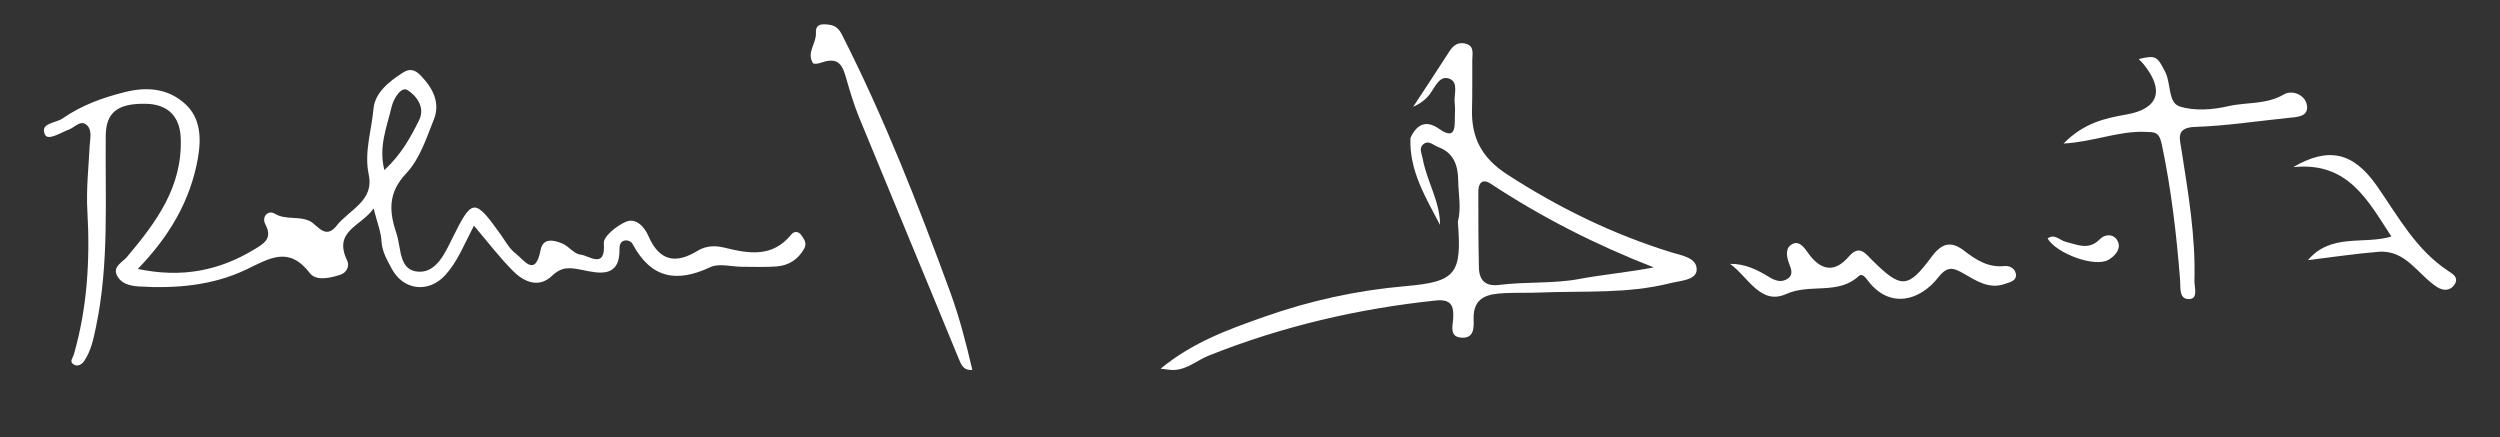 <?xml version="1.0" encoding="UTF-8"?>
<svg xmlns="http://www.w3.org/2000/svg" xmlns:xlink="http://www.w3.org/1999/xlink" version="1.1" id="Ebene_1" x="0px" y="0px" width="506.666px" height="88.559px" viewBox="0 0 506.666 88.559" xml:space="preserve">
<rect x="0" y="0" width="506.666" height="88.559" fill="#333333" stroke="none"/>
<g>
	<path fill="#FFFFFF" d="M96.049,45.733c-1.994,3.857-3.318,7.264-5.765,9.979c-3.407,3.786-8.59,3.146-10.93-1.317   c-0.912-1.74-1.93-3.396-2.041-5.536c-0.102-1.907-0.879-3.778-1.6-6.612c-2.504,3.635-8.283,4.518-5.345,10.593   c0.531,1.101-0.129,2.427-1.389,2.841c-2.082,0.686-4.92,1.306-6.166-0.312c-4.291-5.566-8.1-3.043-12.949-0.725   c-6.701,3.203-14.166,3.866-21.662,3.416c-2.008-0.119-3.782-0.626-4.557-2.382c-0.748-1.701,1.199-2.543,2.098-3.61   c5.914-7.027,11.291-14.217,10.884-24.145c-0.177-4.277-2.541-6.82-7.13-6.893c-5.69-0.089-8.018,1.772-8.067,6.485   c-0.14,12.943,0.715,25.931-1.98,38.757c-0.514,2.445-0.985,4.838-2.407,6.918c-0.486,0.712-1.367,1.177-2.144,0.657   c-0.899-0.604-0.127-1.322,0.096-2.098c2.703-9.454,3.277-19.146,2.716-28.896c-0.261-4.467,0.239-8.863,0.461-13.288   c0.073-1.483,0.571-3.18-0.595-4.225c-1.254-1.125-2.416,0.471-3.573,0.898c-1.683,0.621-4.295,2.372-4.9,1.027   c-1.059-2.353,2.16-2.277,3.557-3.249c3.863-2.682,8.125-4.231,12.718-5.37c4.606-1.144,8.727-0.64,12.077,2.349   c3.191,2.846,3.378,6.965,2.652,11.071c-1.522,8.625-5.783,15.835-12.176,22.438c8.904,1.875,16.481,0.363,23.58-3.946   c1.879-1.142,3.817-2.16,2.293-5.036c-0.883-1.662,0.59-2.994,1.844-2.234c2.287,1.386,4.828,0.405,7.162,1.531   c1.471,0.708,3.121,3.856,5.387,0.947c2.529-3.243,7.666-5.028,6.539-10.342c-0.975-4.591,0.568-8.896,0.945-13.301   c0.287-3.35,3.176-5.623,6.037-7.442c1.377-0.876,2.451-0.509,3.52,0.599c2.455,2.542,4.06,5.494,2.683,8.955   c-1.513,3.795-2.877,8.035-5.574,10.877c-3.789,3.988-3.48,7.815-1.99,12.227c1.002,2.958,0.414,7.619,4.598,7.73   c3.584,0.095,5.298-3.927,6.763-6.874c3.965-7.984,4.434-8.097,9.686-0.762c0.965,1.348,1.783,2.926,3.053,3.897   c1.664,1.277,4.011,5.045,5.107-0.665c0.49-2.557,2.705-2.003,4.377-1.321c1.336,0.546,2.426,2.149,3.711,2.256   c1.648,0.139,5.129,3.121,4.723-2.326c-0.102-1.377,2.625-3.539,4.48-4.332c2.072-0.886,3.781,1.103,4.549,2.873   c2.219,5.128,5.555,5.737,10.002,2.996c1.687-1.038,3.619-1.062,5.334-0.639c5.006,1.242,9.785,2.074,13.613-2.629   c0.621-0.761,1.504-0.682,2.08,0.16c0.547,0.802,1.166,1.604,0.529,2.725c-1.244,2.192-3.156,3.384-5.58,3.57   c-2.318,0.178-4.658,0.071-6.988,0.068c-2.166-0.002-4.67-0.755-6.438,0.076c-6.872,3.232-12.038,2.272-15.774-4.73   c-0.486-0.912-2.685-1.22-2.631,0.991c0.145,6.088-4.306,4.956-7.48,4.324c-2.504-0.496-4.145-0.789-6.178,1.155   c-2.695,2.579-5.668,1.283-7.877-0.924C101.232,52.184,98.844,49.013,96.049,45.733z M77.9,34.473   c3.375-3.117,5.279-6.568,7.027-10.092c1.36-2.747-0.693-5.085-2.34-6.129c-1.228-0.777-2.81,1.6-3.255,3.521   C78.404,25.783,76.688,29.707,77.9,34.473z"></path>
	<path fill="#FFFFFF" d="M291.85,45.595c-2.897-5.573-6.267-10.986-5.999-17.636c1.256-2.746,3.133-3.725,5.802-1.852   c3.108,2.181,3.196,0.117,3.194-2.172c0-0.993,0.102-2-0.025-2.978c-0.225-1.729,0.861-4.222-1.032-4.989   c-1.997-0.811-2.924,1.61-3.94,3.008c-0.917,1.261-2.097,2.06-3.459,2.682c2.455-3.742,4.943-7.463,7.346-11.239   c0.819-1.288,1.857-1.961,3.318-1.563c1.784,0.486,1.337,2.01,1.328,3.308c-0.023,3.319,0.039,6.642-0.054,9.959   c-0.159,5.778,1.977,9.887,7.083,13.199c10.415,6.756,21.38,12.113,33.214,15.789c2.13,0.661,5.393,1.096,5.226,3.651   c-0.132,2.035-3.371,2.128-5.406,2.64c-8.664,2.182-17.54,1.52-26.339,1.882c-2.327,0.097-4.661,0.009-6.987,0.113   c-3.486,0.158-6.647,0.668-6.468,5.409c0.058,1.531,0.116,3.739-2.34,3.635c-2.605-0.11-1.911-2.266-1.804-3.811   c0.181-2.621-0.353-4.067-3.546-3.73c-15.808,1.67-31.129,5.253-45.91,11.133c-2.449,0.975-4.508,2.93-7.328,2.954   c-0.57,0.006-1.143-0.117-2.511-0.27c6.634-5.438,13.856-7.981,20.955-10.492c9.258-3.275,18.847-5.385,28.692-6.235   c10.244-0.886,11.439-2.479,10.597-13.03c0.739-2.805,0.108-5.619,0.068-8.43c-0.043-3.016-0.889-5.553-4.041-6.729   c-1.031-0.385-2.021-1.532-3.126-0.474c-0.824,0.791-0.193,1.886-0.022,2.836C289.156,36.733,291.854,40.811,291.85,45.595z    M335.156,54.19c-11.729-4.563-22.71-10.146-33.065-16.972c-1.655-1.091-2.482-0.112-2.484,1.581   c-0.006,5.138,0.008,10.274,0.116,15.411c0.055,2.602,1.328,3.889,4.132,3.532c5.374-0.682,10.943-0.222,16.15-1.193   C324.956,55.624,329.921,55.201,335.156,54.19z"></path>
	<path fill="#FFFFFF" d="M418.21,29.095c4.133-4.208,8.425-5.131,12.772-5.894c6.475-1.135,7.753-4.871,3.454-10.183   c-0.28-0.345-0.61-0.649-0.988-1.047c3.474-0.844,3.762-0.567,5.388,2.647c1.175,2.324,0.529,6.183,2.893,6.948   c2.986,0.969,6.679,0.692,9.836-0.039c3.727-0.862,7.704-0.283,11.277-2.378c1.744-1.022,4.341,0.095,4.688,2.137   c0.413,2.423-2.055,2.437-3.861,2.619c-6.254,0.639-12.495,1.612-18.763,1.812c-4.003,0.127-3.146,2.362-2.81,4.535   c1.373,8.835,2.902,17.653,2.64,26.641c-0.038,1.309,0.837,3.674-1.073,3.723c-2.113,0.057-1.709-2.351-1.835-3.949   c-0.726-9.208-1.797-18.354-3.708-27.422c-0.551-2.61-1.451-2.46-3.498-2.525C429.308,26.549,424.357,28.719,418.21,29.095z"></path>
	<path fill="#FFFFFF" d="M197.063,74.977c-1.709,0.122-2.189-0.878-2.742-2.229c-6.701-16.345-13.514-32.643-20.221-48.984   c-1.113-2.717-1.935-5.562-2.748-8.39c-0.871-3.021-2.125-3.684-5.248-2.585c-0.416,0.146-1.217,0.213-1.346,0.007   c-1.355-2.172,0.744-4.056,0.602-6.149c-0.09-1.318,0.598-1.771,1.795-1.717c1.502,0.068,2.566,0.296,3.445,2.024   c8.602,16.92,15.506,34.563,22.01,52.339C194.443,64.299,195.818,69.651,197.063,74.977z"></path>
	<path fill="#FFFFFF" d="M350.608,53.473c3.076-0.049,5.579,1.227,7.995,2.705c1.208,0.74,2.466,1.143,3.705,0.301   c1.276-0.869,0.619-2.117,0.247-3.164c-0.55-1.548-0.766-3.229,0.849-3.926c1.39-0.601,2.396,0.999,3.109,1.982   c2.532,3.501,5.308,3.953,8.147,0.657c2.155-2.501,3.336-0.721,4.716,0.649c5.925,5.881,7.265,5.88,12.125-0.672   c1.955-2.636,3.845-3.301,6.553-1.199c2.378,1.845,4.899,3.464,8.148,3.116c1.156-0.124,2.12,0.529,2.326,1.476   c0.343,1.568-1.323,1.824-2.234,2.15c-3.15,1.13-5.802-0.653-8.315-2.103c-2.134-1.229-3.338-1.563-5.155,0.766   c-3.692,4.732-9.774,6.462-14.187,0.764c-0.475-0.612-1.193-1.706-1.94-1.017c-4.204,3.885-9.851,1.439-14.677,3.623   C356.761,61.962,354.234,56.011,350.608,53.473z"></path>
	<path fill="#FFFFFF" d="M467.749,52.717c4.673-5.53,11.286-3.09,16.906-4.781c-4.767-7.284-8.782-15.236-19.9-14.061   c7.11-4.146,12.163-3.097,16.986,3.838c4.316,6.206,7.911,12.924,14.481,17.234c0.787,0.518,2.229,1.305,1.184,2.775   c-0.979,1.383-2.412,1.151-3.533,0.427c-3.877-2.508-6.282-7.564-11.847-7.116C477.375,51.408,472.75,52.114,467.749,52.717z"></path>
	<path fill="#FFFFFF" d="M414.971,48.325c1.451-1.028,2.455,0.376,3.663,0.674c2.359,0.579,4.649,1.812,6.939-0.521   c1.137-1.159,3.06-1.114,3.712,0.63c0.556,1.482-0.749,2.846-1.985,3.555C424.536,54.244,416.798,51.414,414.971,48.325z"></path>
</g>
</svg>
